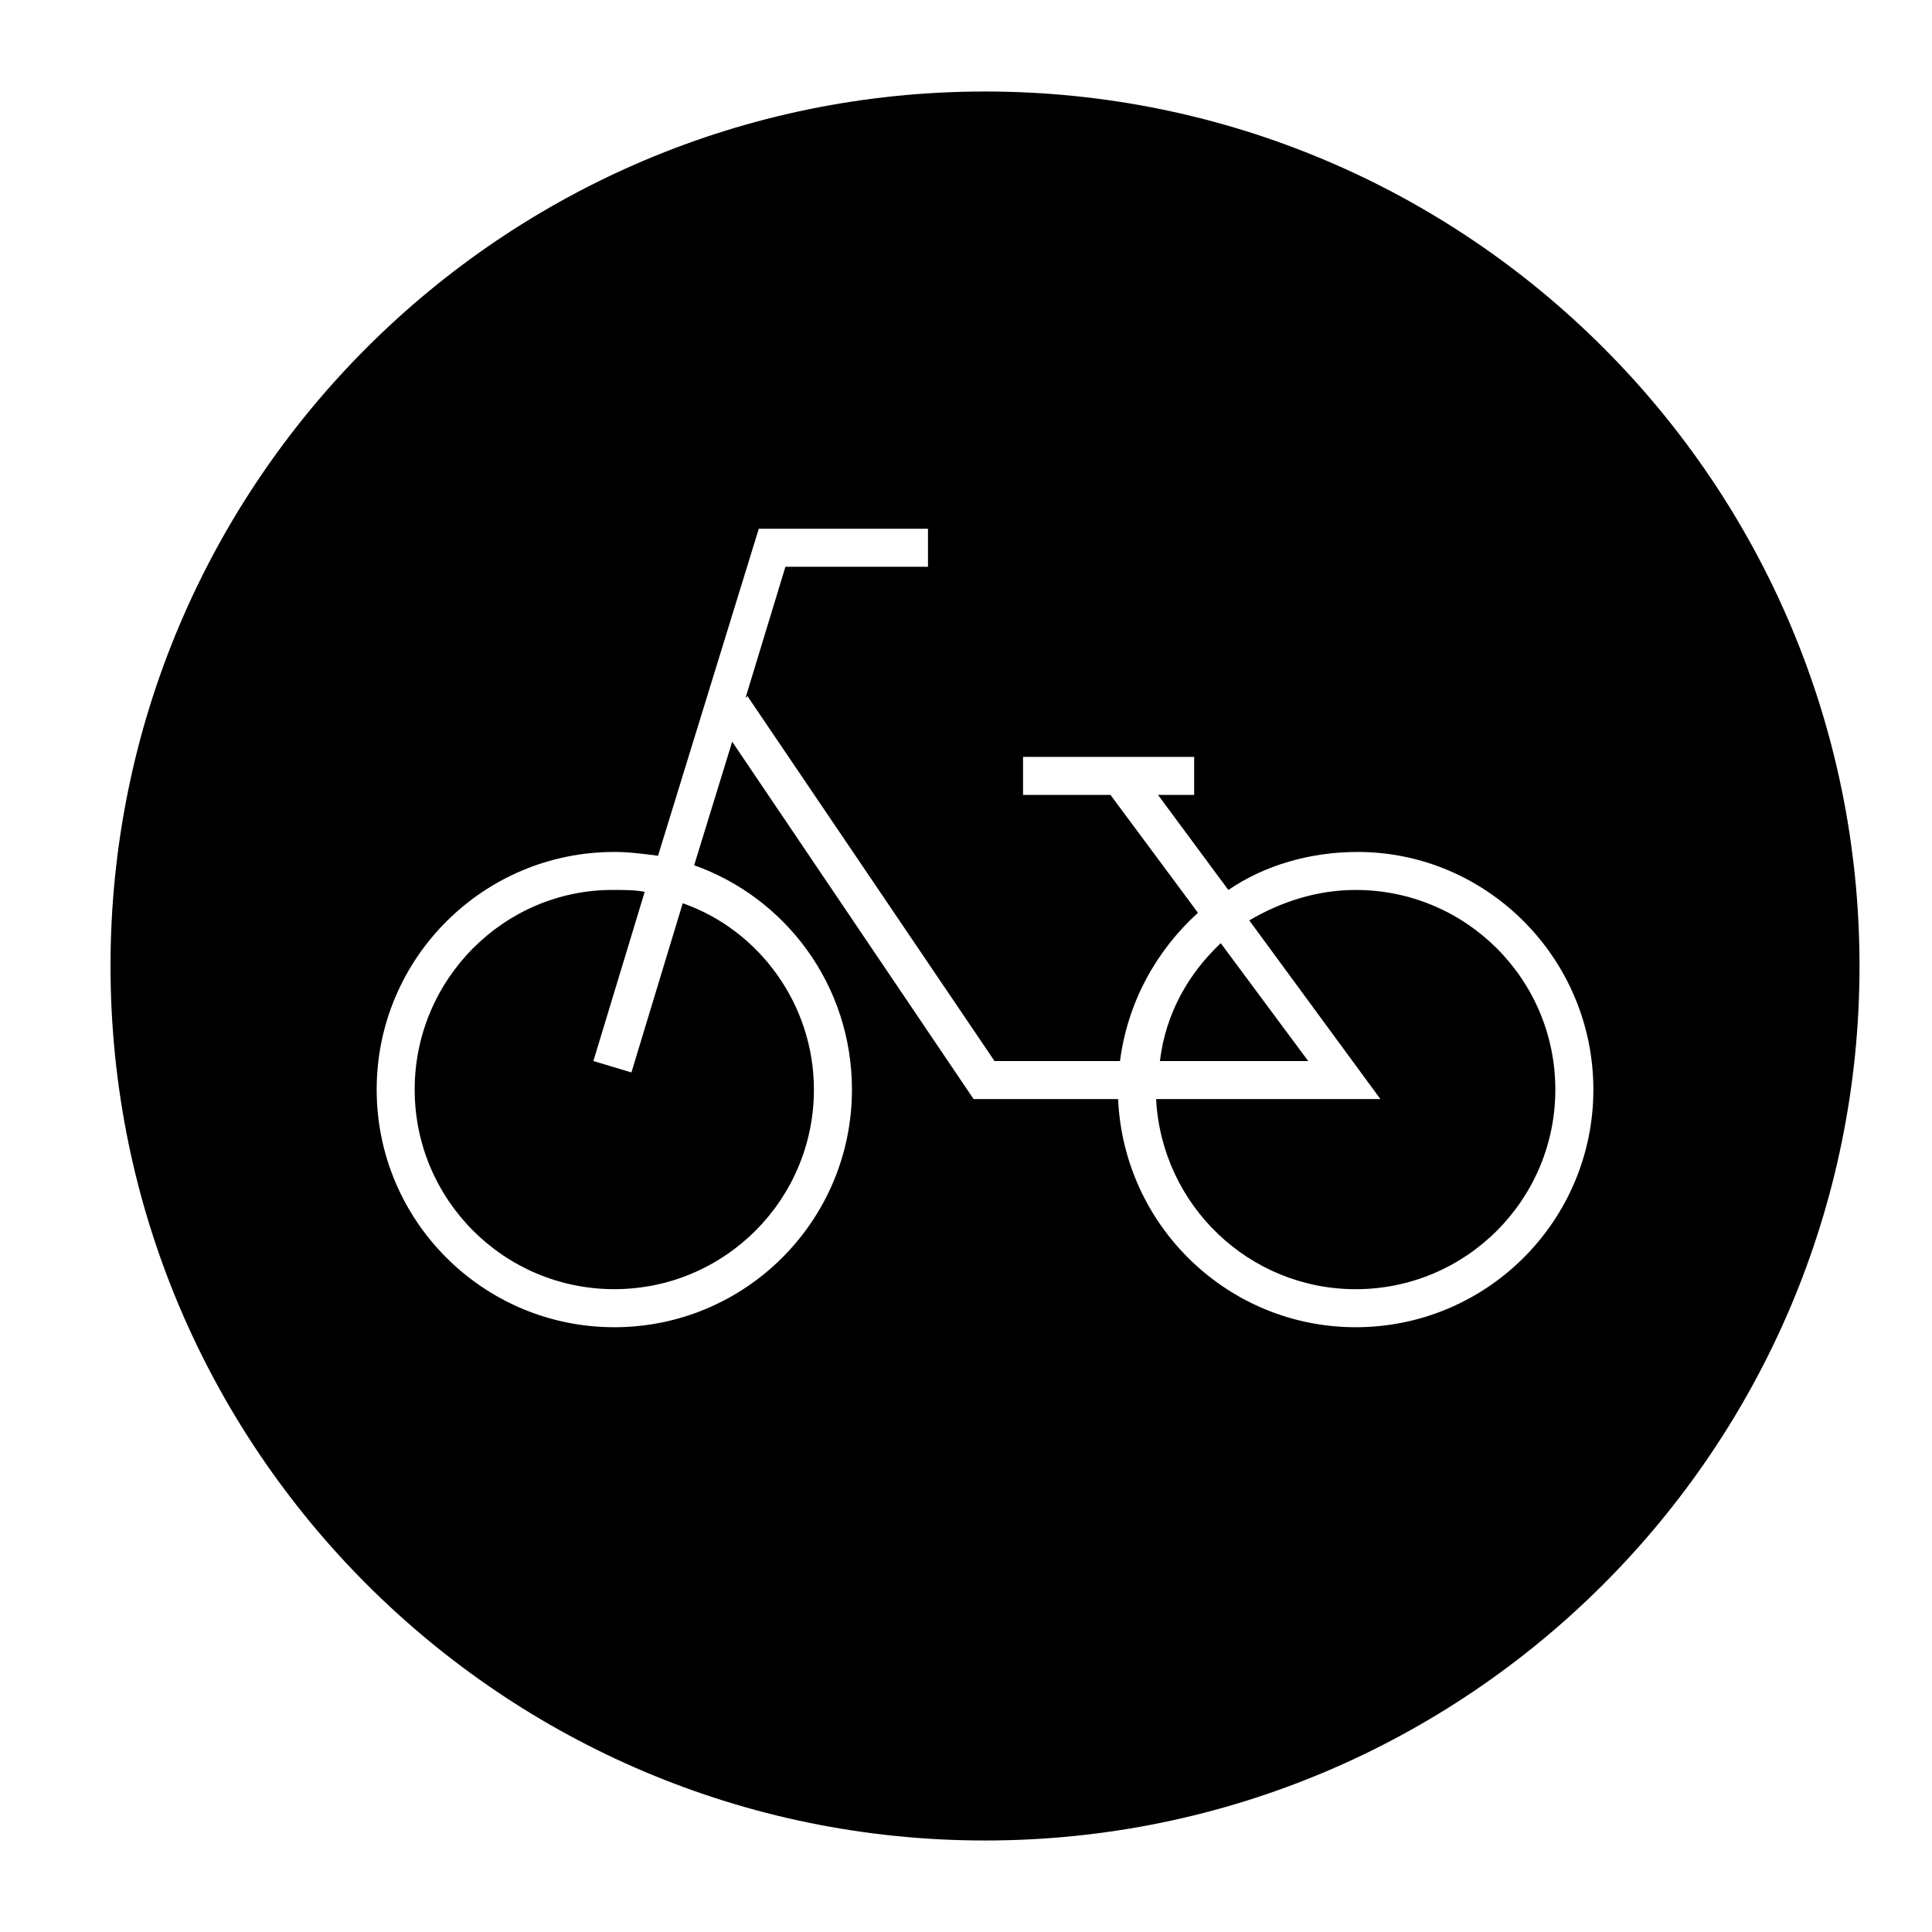<?xml version="1.0" encoding="UTF-8"?>
<!-- Uploaded to: ICON Repo, www.iconrepo.com, Generator: ICON Repo Mixer Tools -->
<svg fill="#000000" width="800px" height="800px" version="1.1" viewBox="144 144 512 512" xmlns="http://www.w3.org/2000/svg">
 <g>
  <path d="m405.04 168.25c-127.96 0-231.75 103.79-231.75 231.75s103.79 231.75 231.75 231.75 231.75-103.79 231.75-231.75c-0.004-127.97-103.79-231.75-231.76-231.75zm98.246 327.48c-33.754 0-61.465-26.703-62.977-60.457h-38.289l-63.984-94.715-10.078 32.746c24.184 8.566 41.816 31.738 41.816 59.449 0 34.762-28.215 62.977-62.977 62.977s-62.977-28.215-62.977-62.977c0-34.762 28.215-62.977 62.977-62.977 4.031 0 7.559 0.504 11.586 1.008l26.703-86.656h44.84v10.078h-37.785l-10.578 34.762 0.504-0.504 65.496 96.73h33.25c2.016-15.617 9.574-29.223 20.656-39.297l-23.176-31.234h-23.176v-10.078h45.344v10.078h-9.574l18.641 25.191c9.574-6.551 21.664-10.078 34.258-10.078 34.262 0 62.473 28.215 62.473 62.977 0 34.762-28.211 62.977-62.973 62.977z"/>
  <path d="m311.33 428.21-10.078-3.023 13.602-44.84c-2.519-0.504-5.543-0.504-8.566-0.504-28.711 0.004-52.391 23.68-52.391 52.902s23.68 52.898 52.898 52.898c29.223 0 52.902-23.676 52.902-52.898 0-22.672-14.609-42.32-34.762-49.375z"/>
  <path d="m503.28 379.85c-10.078 0-19.648 3.023-28.215 8.062l34.762 47.359-59.449-0.004c1.512 28.215 24.688 50.383 52.898 50.383 29.223-0.004 52.902-23.68 52.902-52.902s-23.68-52.898-52.898-52.898z"/>
  <path d="m467.51 393.95c-8.566 8.062-14.609 18.641-16.121 31.234h39.297z"/>
 </g>
</svg>